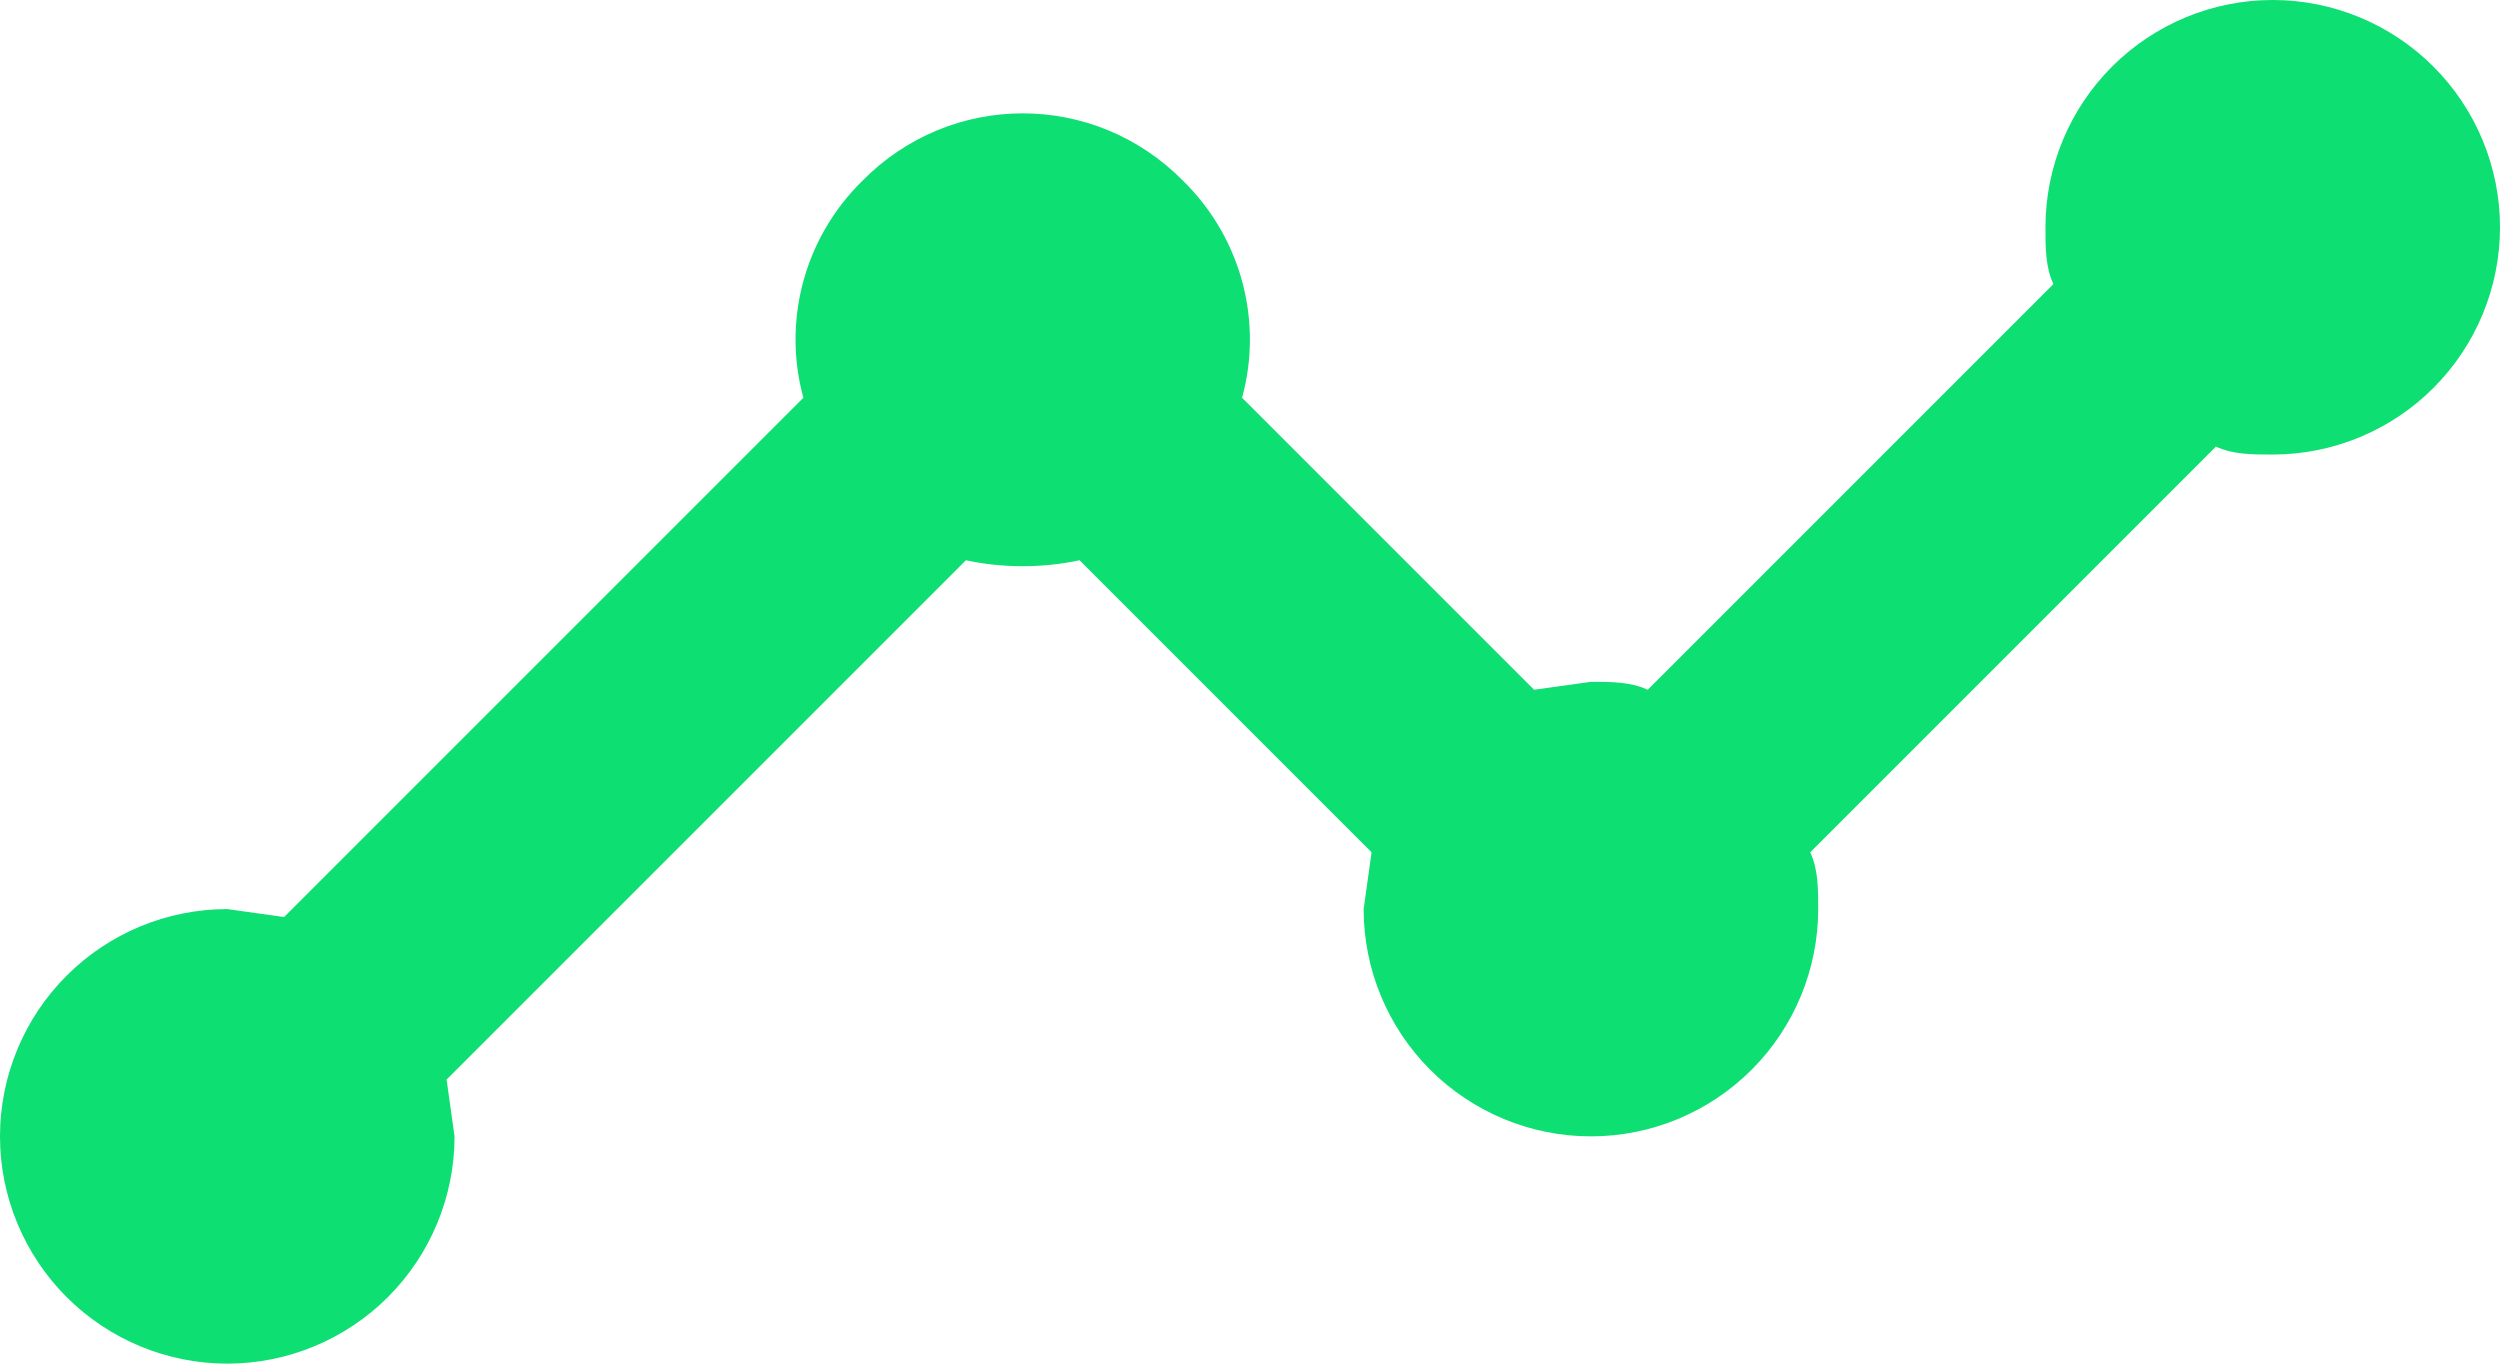 <?xml version="1.0" encoding="utf-8"?>
<svg xmlns="http://www.w3.org/2000/svg" fill="none" height="100%" overflow="visible" preserveAspectRatio="none" style="display: block;" viewBox="0 0 22 12" width="100%">
<path d="M2 8L2.5 8.07L7.07 3.5C6.89 2.85 7.06 2.11 7.59 1.59C8.37 0.8 9.63 0.8 10.41 1.59C10.94 2.11 11.11 2.85 10.93 3.5L13.5 6.07L14 6C14.18 6 14.35 6 14.5 6.07L18.07 2.5C18 2.35 18 2.18 18 2C18 1.47 18.211 0.961 18.586 0.586C18.961 0.211 19.47 0 20 0C20.53 0 21.039 0.211 21.414 0.586C21.789 0.961 22 1.47 22 2C22 2.53 21.789 3.039 21.414 3.414C21.039 3.789 20.53 4 20 4C19.82 4 19.65 4 19.5 3.93L15.93 7.5C16 7.65 16 7.82 16 8C16 8.53 15.789 9.039 15.414 9.414C15.039 9.789 14.53 10 14 10C13.47 10 12.961 9.789 12.586 9.414C12.211 9.039 12 8.53 12 8L12.07 7.5L9.5 4.93C9.18 5 8.82 5 8.5 4.93L3.93 9.5L4 10C4 10.53 3.789 11.039 3.414 11.414C3.039 11.789 2.53 12 2 12C1.47 12 0.961 11.789 0.586 11.414C0.211 11.039 0 10.53 0 10C0 9.47 0.211 8.961 0.586 8.586C0.961 8.211 1.47 8 2 8Z" fill="#0DDF72" id="Vector"/>
</svg>